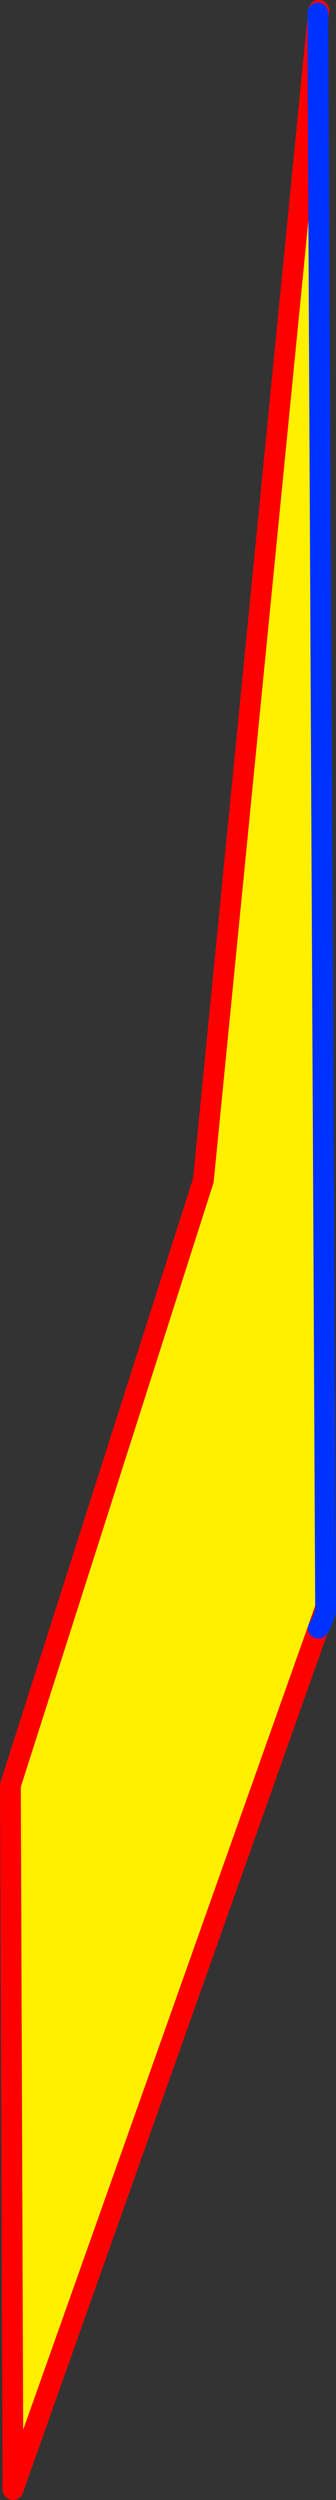 <?xml version="1.0" encoding="UTF-8" standalone="no"?>
<svg xmlns:xlink="http://www.w3.org/1999/xlink" height="240.3px" width="32.3px" xmlns="http://www.w3.org/2000/svg">
  <rect width="100%" height="100%" fill="#333333" stroke="none"/>
  <g transform="matrix(1.0, 0.0, 0.0, 1.0, 46.05, 63.95)">
    <path d="M-15.5 -62.15 L-14.75 90.55 -15.45 92.55 -44.8 175.35 -45.05 107.65 -26.5 49.5 -15.5 -62.15" fill="#fff000" fill-rule="evenodd" stroke="none"/>
    <path d="M-15.5 -62.7 L-15.4 -62.95 -15.5 -62.15 -26.5 49.5 -45.05 107.65 -44.8 175.35 -15.45 92.55 -14.75 90.55 -15.1 91.95" fill="none" stroke="#ff0000" stroke-linecap="round" stroke-linejoin="round" stroke-width="2.0"/>
    <path d="M-15.5 -62.15 L-15.5 -62.7 M-15.5 -62.15 L-14.75 90.55 -14.75 90.95 -15.1 91.95 -15.45 92.55" fill="none" stroke="#0032ff" stroke-linecap="round" stroke-linejoin="round" stroke-width="2.0"/>
  </g>
</svg>
